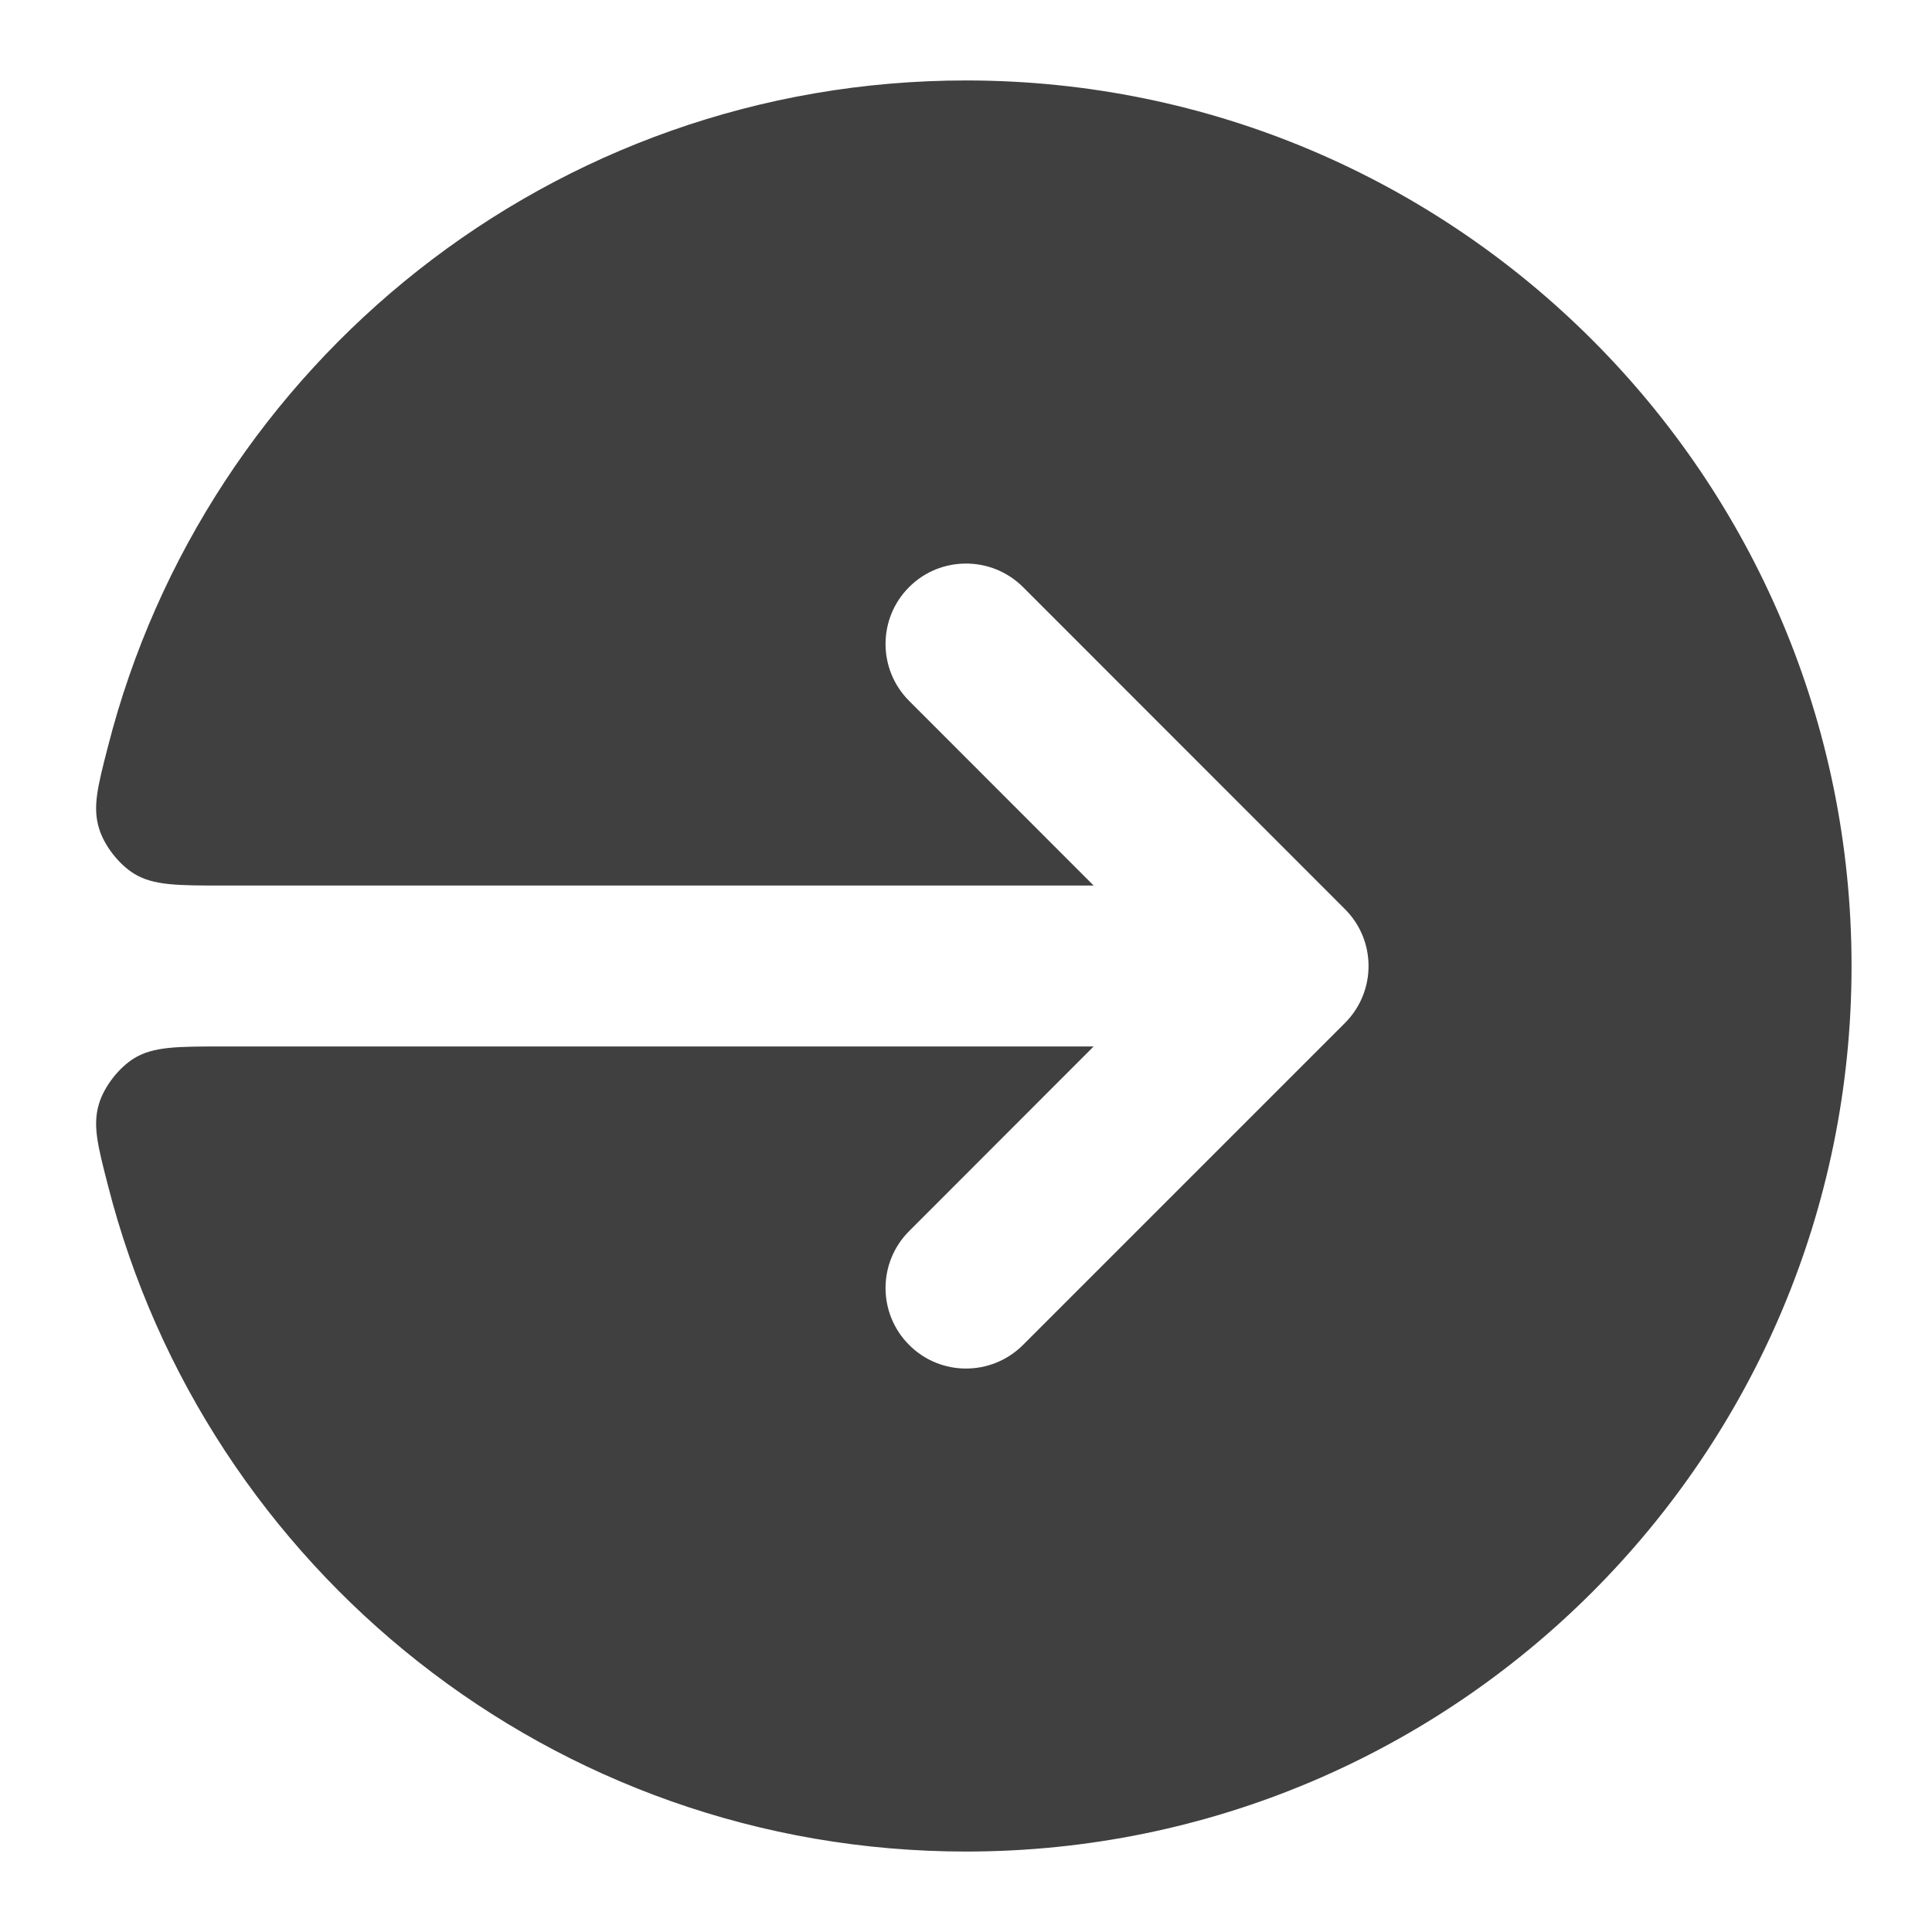<svg width="14" height="14" viewBox="0 0 14 14" fill="none" xmlns="http://www.w3.org/2000/svg">
<path d="M0.782 8.589C0.707 8.298 0.67 8.153 0.718 7.996C0.756 7.872 0.862 7.736 0.973 7.668C1.113 7.583 1.285 7.583 1.631 7.583L7.925 7.583L6.588 8.921C6.36 9.149 6.36 9.518 6.588 9.746C6.815 9.974 7.185 9.974 7.413 9.746L9.746 7.413C9.974 7.185 9.974 6.815 9.746 6.588L7.413 4.254C7.185 4.027 6.815 4.027 6.588 4.254C6.36 4.482 6.36 4.851 6.588 5.079L7.925 6.417L1.631 6.417C1.285 6.417 1.113 6.417 0.973 6.332C0.862 6.264 0.756 6.129 0.718 6.004C0.67 5.848 0.707 5.702 0.782 5.411C1.489 2.636 4.005 0.583 7 0.583C10.544 0.583 13.417 3.456 13.417 7C13.417 10.544 10.544 13.417 7 13.417C4.005 13.417 1.489 11.364 0.782 8.589Z" fill="#404040"/>
</svg>
